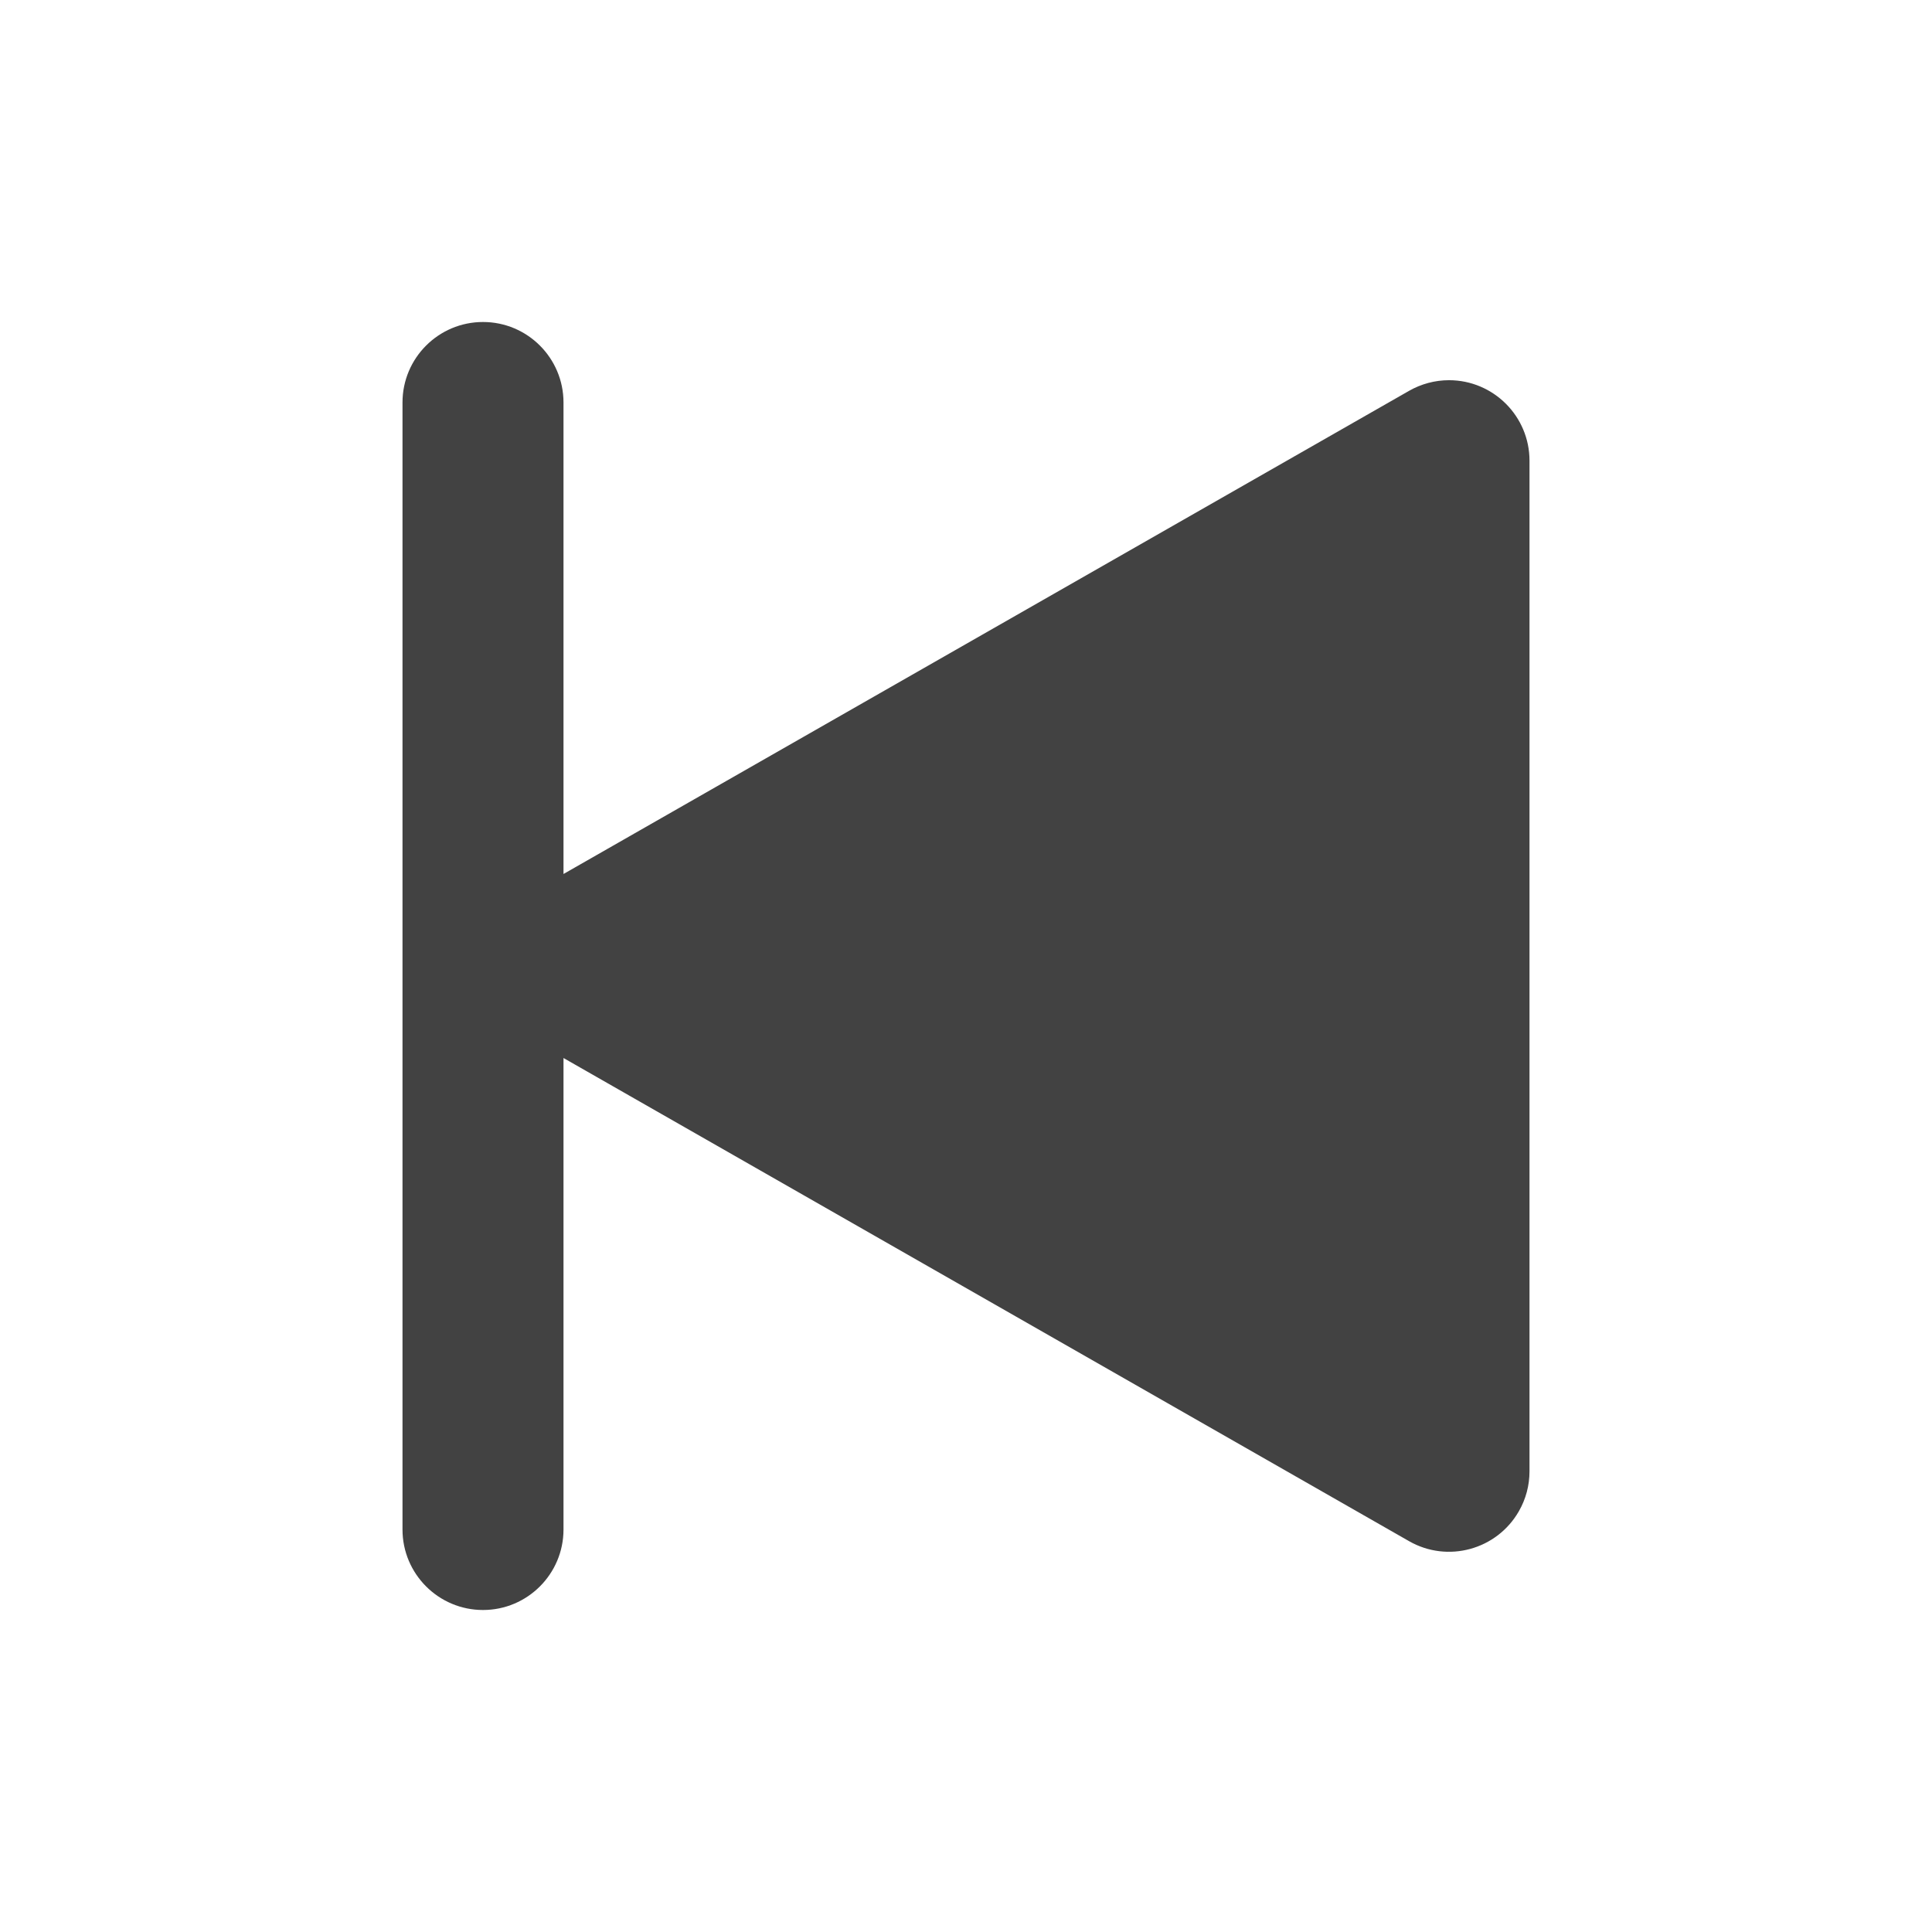 <?xml version="1.0" encoding="UTF-8"?>
<svg width="24px" height="24px" viewBox="0 0 24 24" version="1.1" xmlns="http://www.w3.org/2000/svg" xmlns:xlink="http://www.w3.org/1999/xlink">
    <title>Assets/Icons/player prev</title>
    <g id="Assets/Icons/player-prev" stroke="none" stroke-width="1" fill="none" fill-rule="evenodd">
        <polygon id="24pt-Bounding-Box" opacity="0" fill-rule="nonzero" points="0 0 24 0 24 24 0 24"></polygon>
        <path d="M18,4 C18.552,4 19,4.448 19,5 L19,19 C19,19.552 18.552,20 18,20 C17.448,20 17,19.552 17,19 L17,13.143 L6.496,19.145 C6.017,19.419 5.406,19.252 5.132,18.773 C5.045,18.622 5,18.451 5,18.277 L5,5.723 C5,5.171 5.448,4.723 6,4.723 C6.174,4.723 6.345,4.769 6.496,4.855 L17,10.857 L17,5 C17,4.448 17.448,4 18,4 Z" id="Combined-Shape" fill="#424242" transform="translate(12, 12) scale(-1, 1) translate(-12, -12) "></path>
    </g>
</svg>